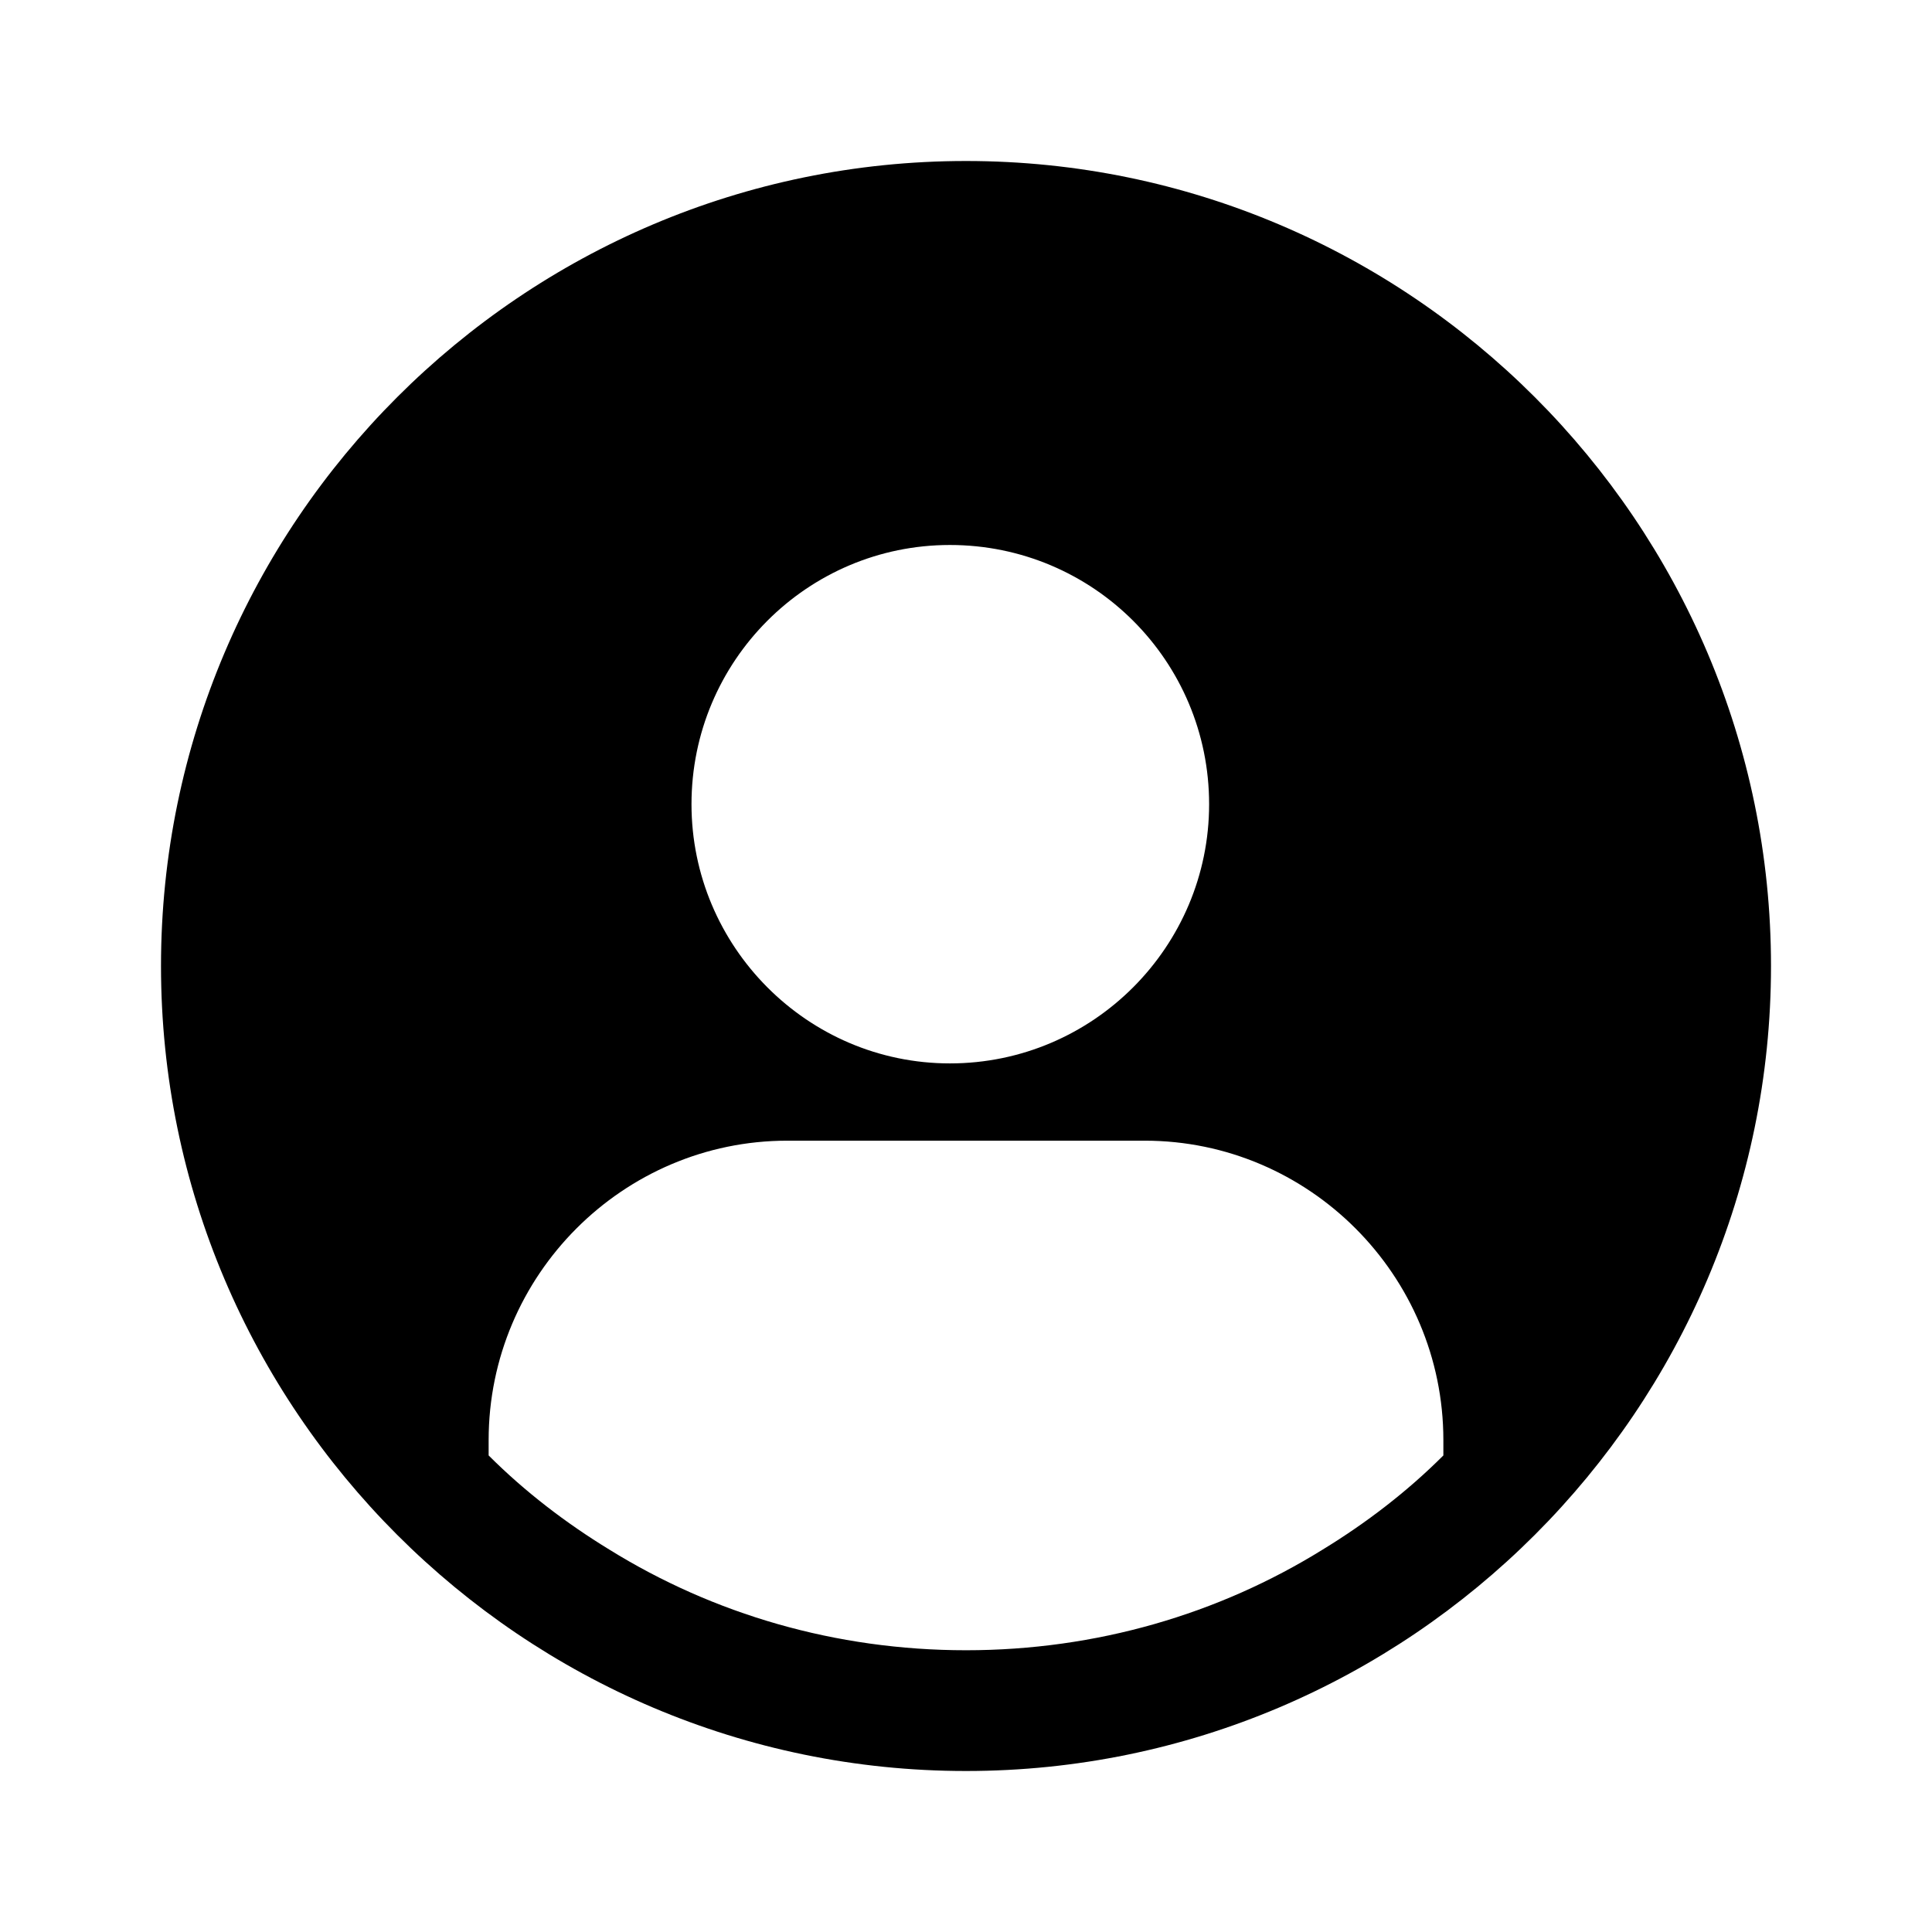 <svg xmlns="http://www.w3.org/2000/svg" width="24" height="24" fill="none"><path fill="#000" d="M12 2C6.49 2 2 6.49 2 12s4.49 10 10 10 10-4.49 10-10S17.51 2 12 2zm-.2 4.77c1.78 0 3.22 1.44 3.22 3.22 0 1.77-1.44 3.22-3.22 3.22-1.77 0-3.21-1.45-3.21-3.22 0-1.78 1.44-3.22 3.21-3.22zm6.13 11.31c-.45.45-.96.84-1.5 1.17-1.29.8-2.81 1.25-4.43 1.25-1.62 0-3.14-.45-4.43-1.25-.54-.33-1.05-.72-1.5-1.17v-.19c0-2.05 1.67-3.72 3.71-3.72h4.44c2.04 0 3.71 1.67 3.71 3.72v.19z"/></svg>